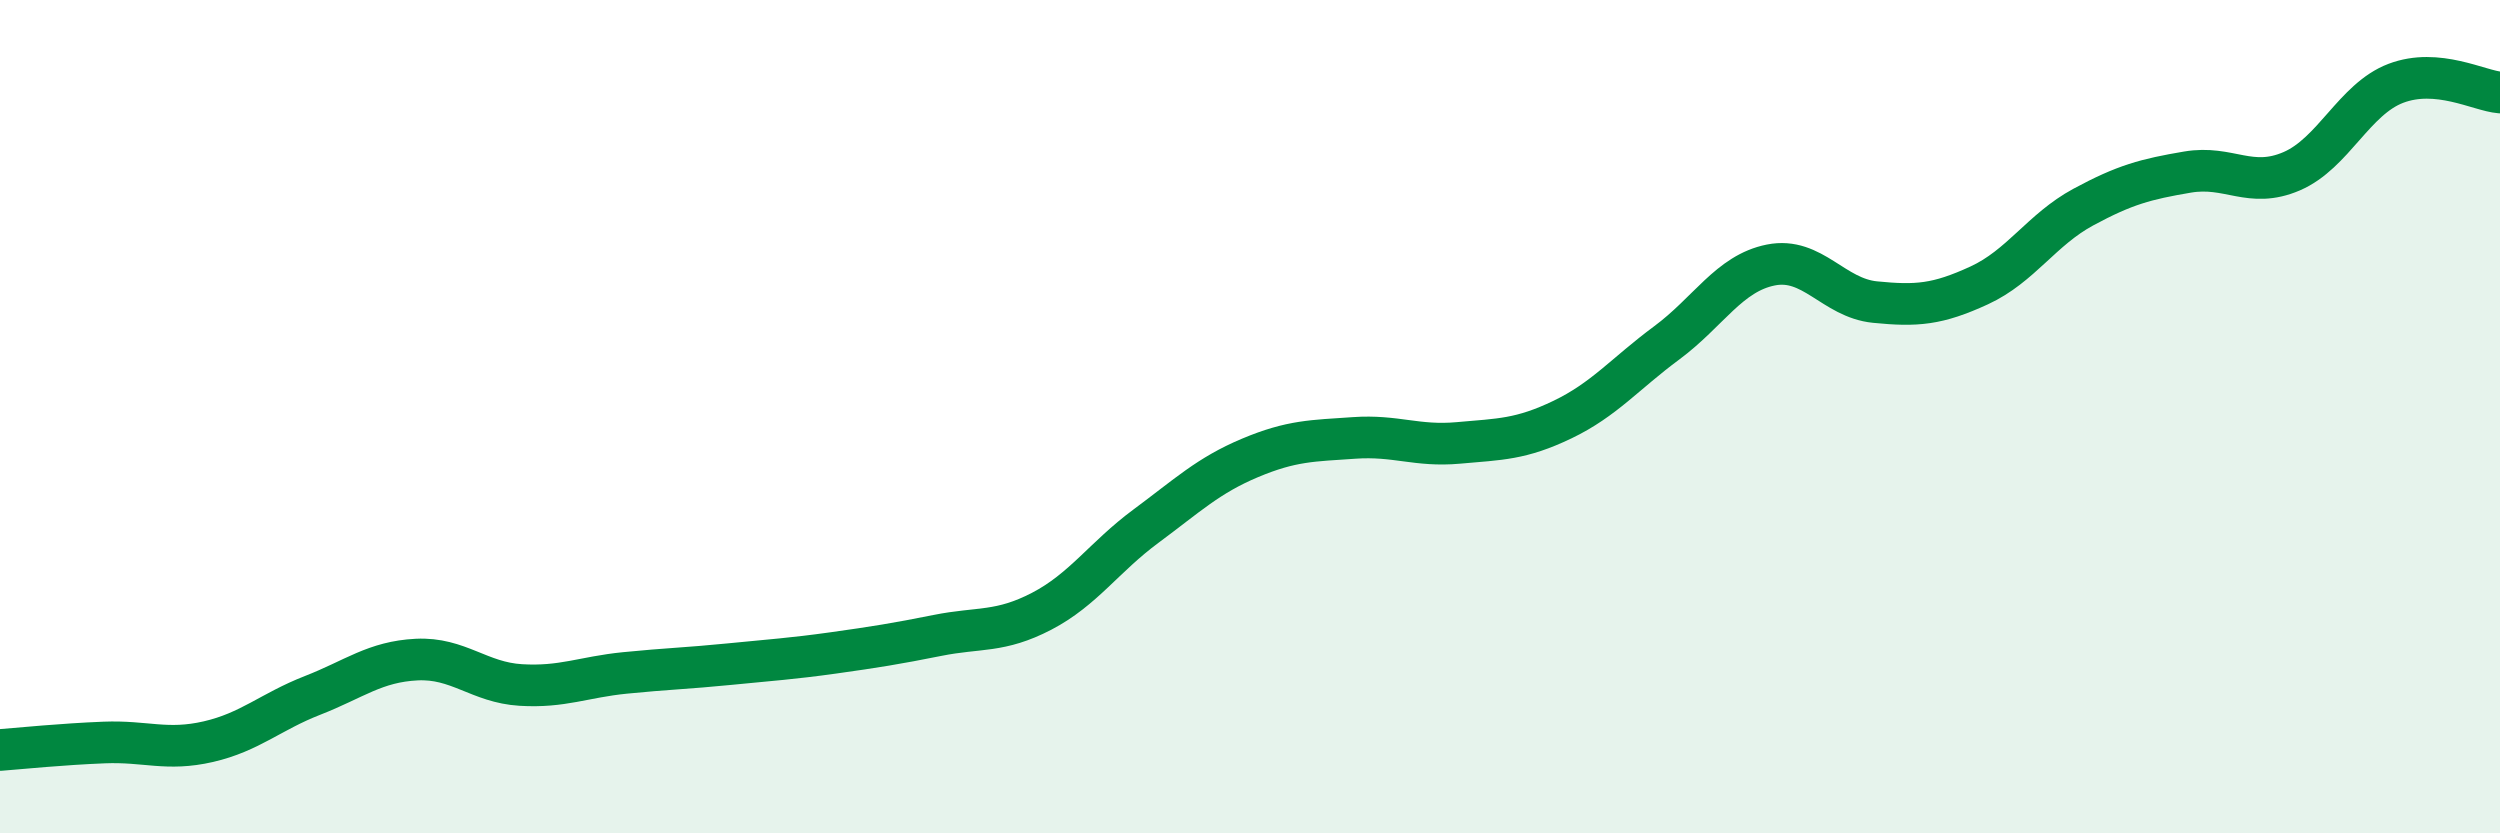 
    <svg width="60" height="20" viewBox="0 0 60 20" xmlns="http://www.w3.org/2000/svg">
      <path
        d="M 0,18 C 0.5,17.96 1.5,17.86 2.5,17.82 C 3.5,17.78 4,18.03 5,17.8 C 6,17.57 6.5,17.08 7.5,16.69 C 8.5,16.3 9,15.88 10,15.83 C 11,15.78 11.5,16.38 12.5,16.44 C 13.5,16.5 14,16.25 15,16.15 C 16,16.05 16.5,16.04 17.5,15.94 C 18.5,15.84 19,15.81 20,15.67 C 21,15.53 21.5,15.45 22.5,15.25 C 23.5,15.05 24,15.19 25,14.67 C 26,14.15 26.5,13.37 27.5,12.63 C 28.5,11.89 29,11.41 30,10.99 C 31,10.57 31.5,10.58 32.5,10.51 C 33.5,10.44 34,10.72 35,10.63 C 36,10.54 36.5,10.55 37.5,10.07 C 38.5,9.59 39,8.97 40,8.23 C 41,7.49 41.5,6.56 42.5,6.36 C 43.5,6.16 44,7.15 45,7.25 C 46,7.35 46.5,7.31 47.5,6.85 C 48.5,6.39 49,5.51 50,4.97 C 51,4.43 51.5,4.3 52.5,4.13 C 53.5,3.96 54,4.54 55,4.11 C 56,3.68 56.5,2.38 57.5,2 C 58.5,1.62 59.5,2.18 60,2.22L60 20L0 20Z"
        fill="#008740"
        opacity="0.1"
        stroke-linecap="round"
        stroke-linejoin="round"
      />
      <path
        d="M 0,18 C 0.5,17.96 1.5,17.86 2.5,17.82 C 3.5,17.78 4,18.03 5,17.8 C 6,17.57 6.5,17.08 7.5,16.69 C 8.5,16.3 9,15.88 10,15.83 C 11,15.78 11.5,16.38 12.5,16.44 C 13.5,16.5 14,16.25 15,16.15 C 16,16.05 16.5,16.04 17.5,15.94 C 18.5,15.84 19,15.81 20,15.67 C 21,15.53 21.5,15.45 22.5,15.25 C 23.5,15.05 24,15.19 25,14.67 C 26,14.15 26.5,13.37 27.5,12.63 C 28.5,11.89 29,11.41 30,10.99 C 31,10.57 31.5,10.58 32.5,10.51 C 33.5,10.44 34,10.72 35,10.63 C 36,10.54 36.5,10.55 37.5,10.07 C 38.5,9.59 39,8.97 40,8.23 C 41,7.49 41.5,6.56 42.5,6.36 C 43.5,6.16 44,7.15 45,7.25 C 46,7.35 46.5,7.31 47.5,6.85 C 48.5,6.39 49,5.51 50,4.97 C 51,4.43 51.5,4.3 52.5,4.13 C 53.5,3.96 54,4.54 55,4.11 C 56,3.68 56.5,2.38 57.5,2 C 58.5,1.62 59.5,2.18 60,2.22"
        stroke="#008740"
        stroke-width="1"
        fill="none"
        stroke-linecap="round"
        stroke-linejoin="round"
      />
    </svg>
  
